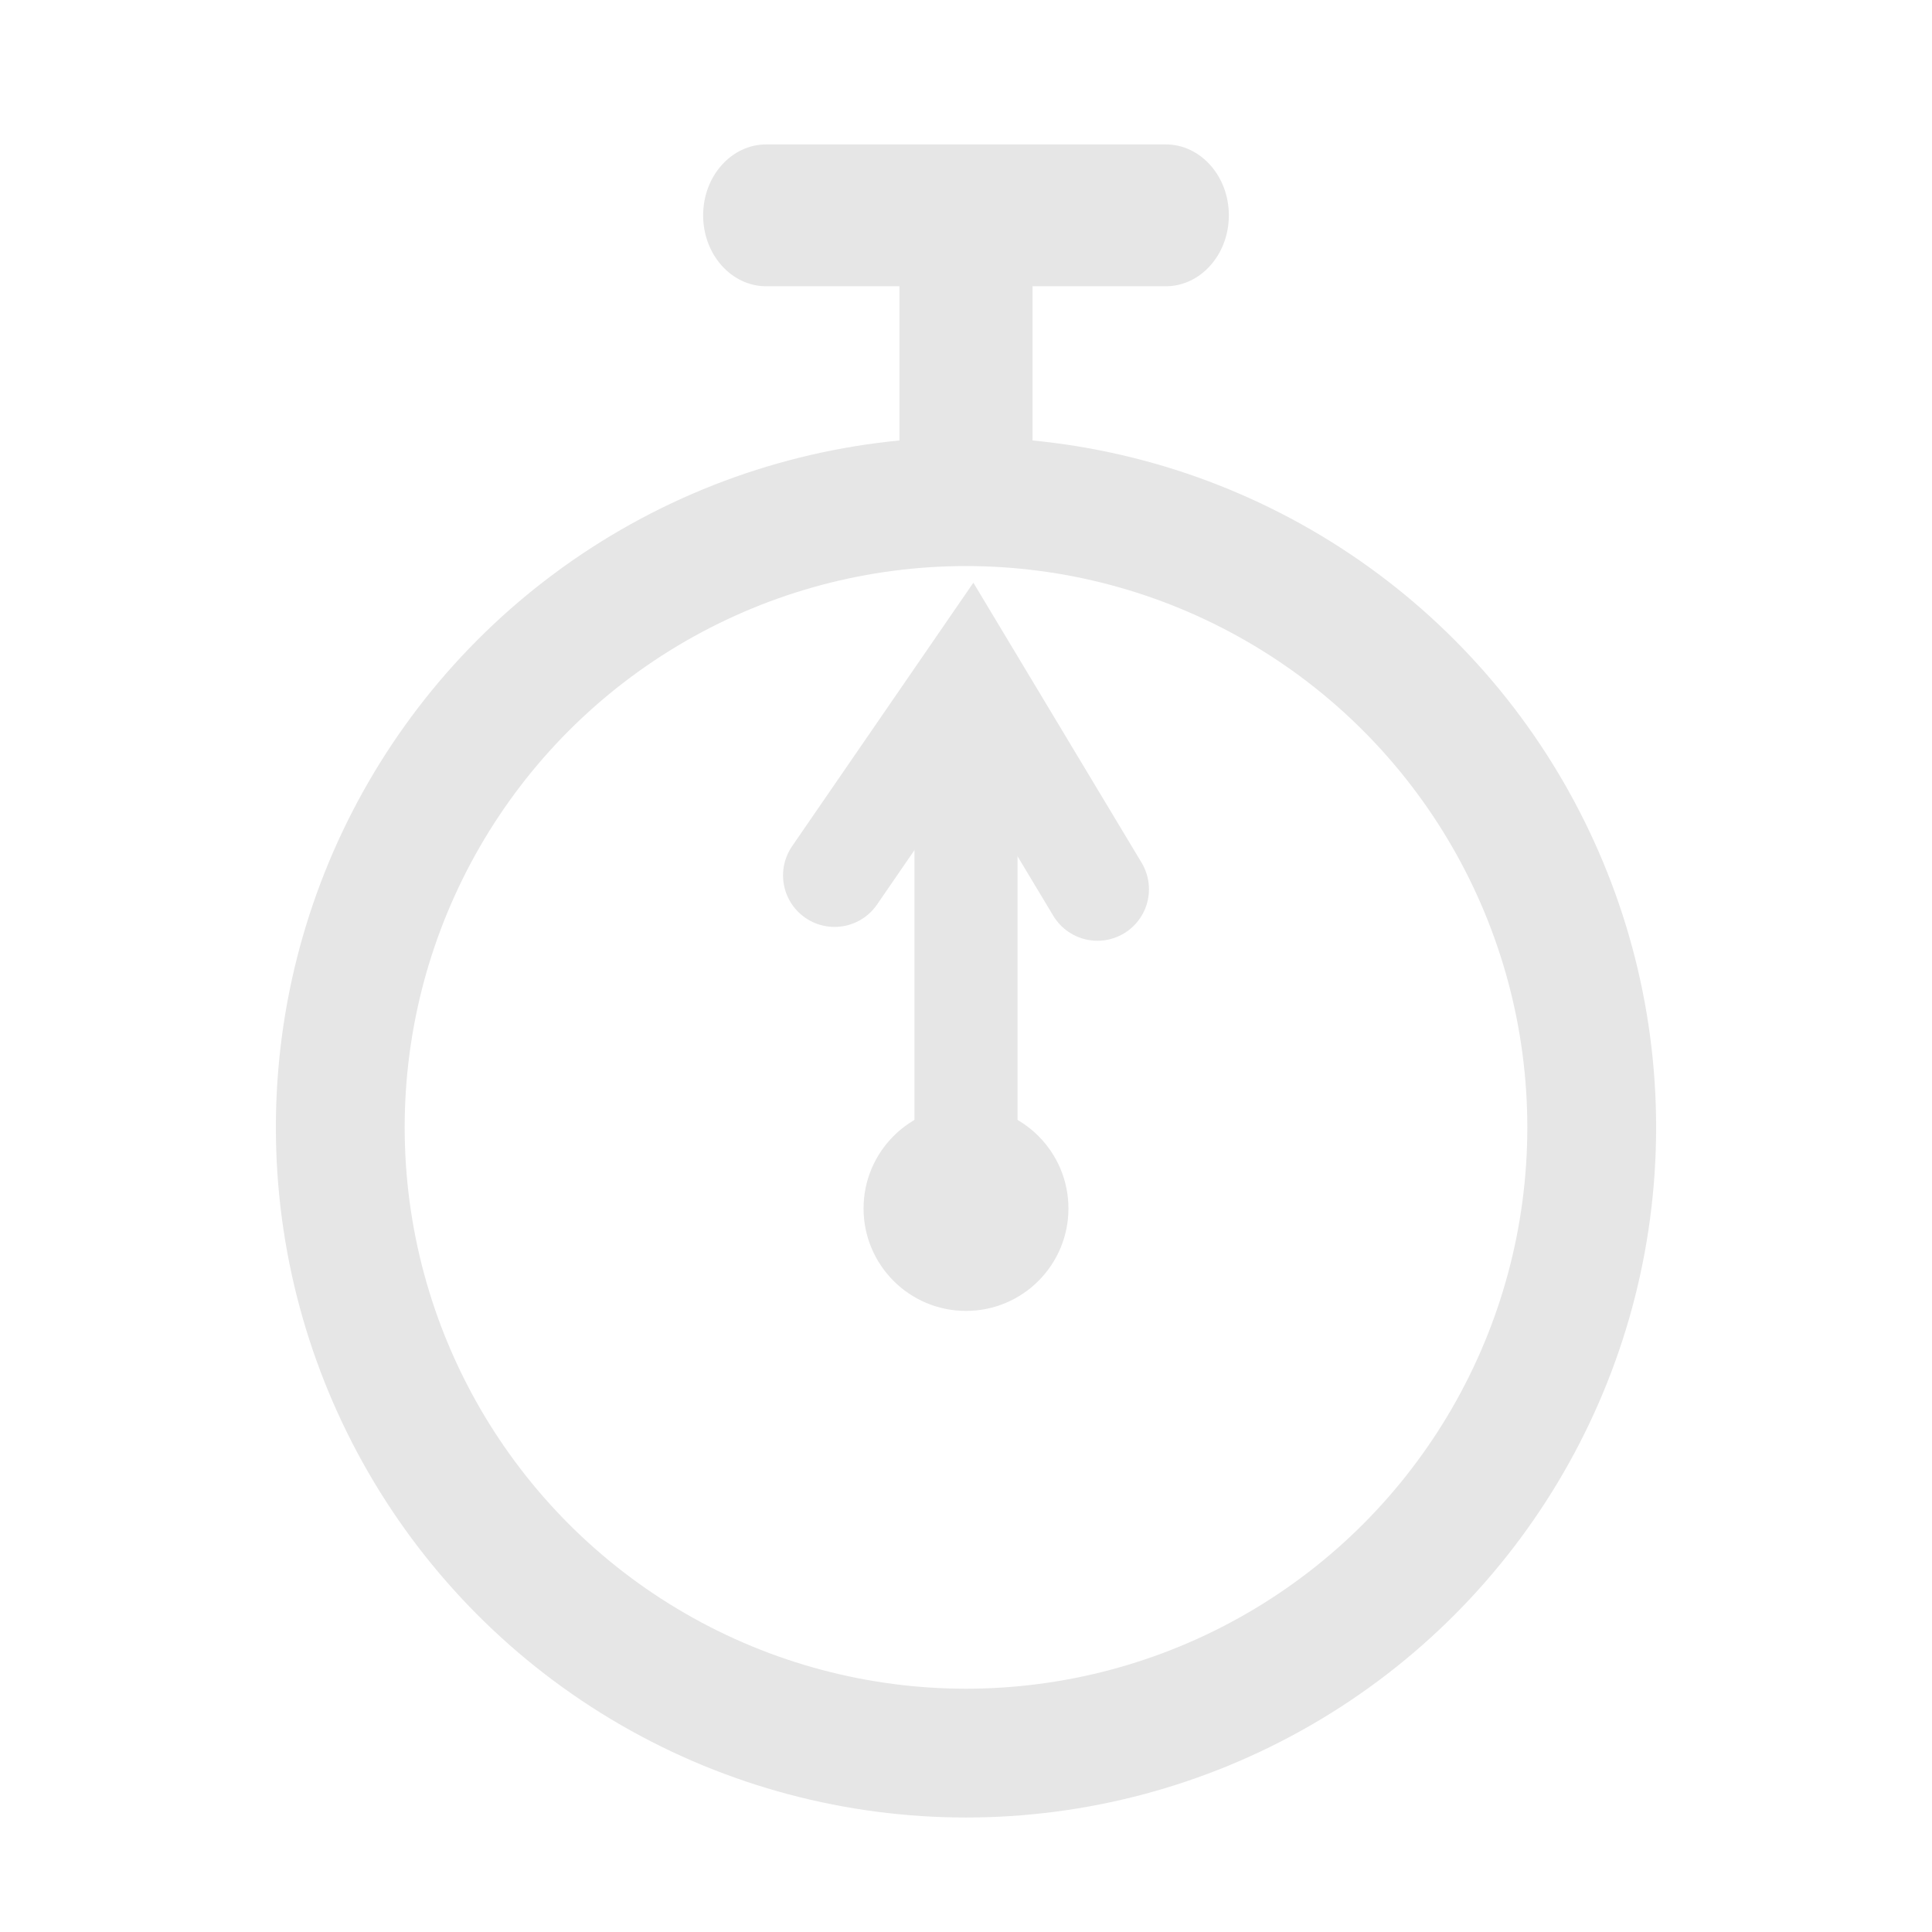 <?xml version="1.0" encoding="utf-8"?>
<!-- Generator: Adobe Illustrator 16.2.0, SVG Export Plug-In . SVG Version: 6.00 Build 0)  -->
<!DOCTYPE svg PUBLIC "-//W3C//DTD SVG 1.1//EN" "http://www.w3.org/Graphics/SVG/1.1/DTD/svg11.dtd">
<svg version="1.1" id="icon" xmlns="http://www.w3.org/2000/svg" xmlns:xlink="http://www.w3.org/1999/xlink" x="0px" y="0px"
	 width="150px" height="150px" viewBox="0 0 150 150" enable-background="new 0 0 150 150" xml:space="preserve">
<circle fill="none" stroke="#E6E6E6" stroke-width="10" stroke-miterlimit="10" cx="75" cy="87.53" r="48.581"/>
<circle fill="#E6E6E6" cx="75" cy="93.826" r="7.953"/>
<polyline fill="none" stroke="#E6E6E6" stroke-width="8" stroke-linecap="round" stroke-miterlimit="10" points="64.795,67.965 
	75.345,52.629 85.205,69.04 "/>
<line fill="none" stroke="#E6E6E6" stroke-width="8" stroke-miterlimit="10" x1="75" y1="97.064" x2="75" y2="56.209"/>
<path fill="#E6E6E6" d="M95.408,16.718c0,3.042-2.193,5.507-4.898,5.507H59.489c-2.705,0-4.898-2.465-4.898-5.507l0,0
	c0-3.041,2.194-5.505,4.898-5.505H90.51C93.215,11.213,95.408,13.677,95.408,16.718L95.408,16.718z"/>
<rect x="69.833" y="19.014" fill="#E6E6E6" width="10.333" height="20.453"/>
</svg>
